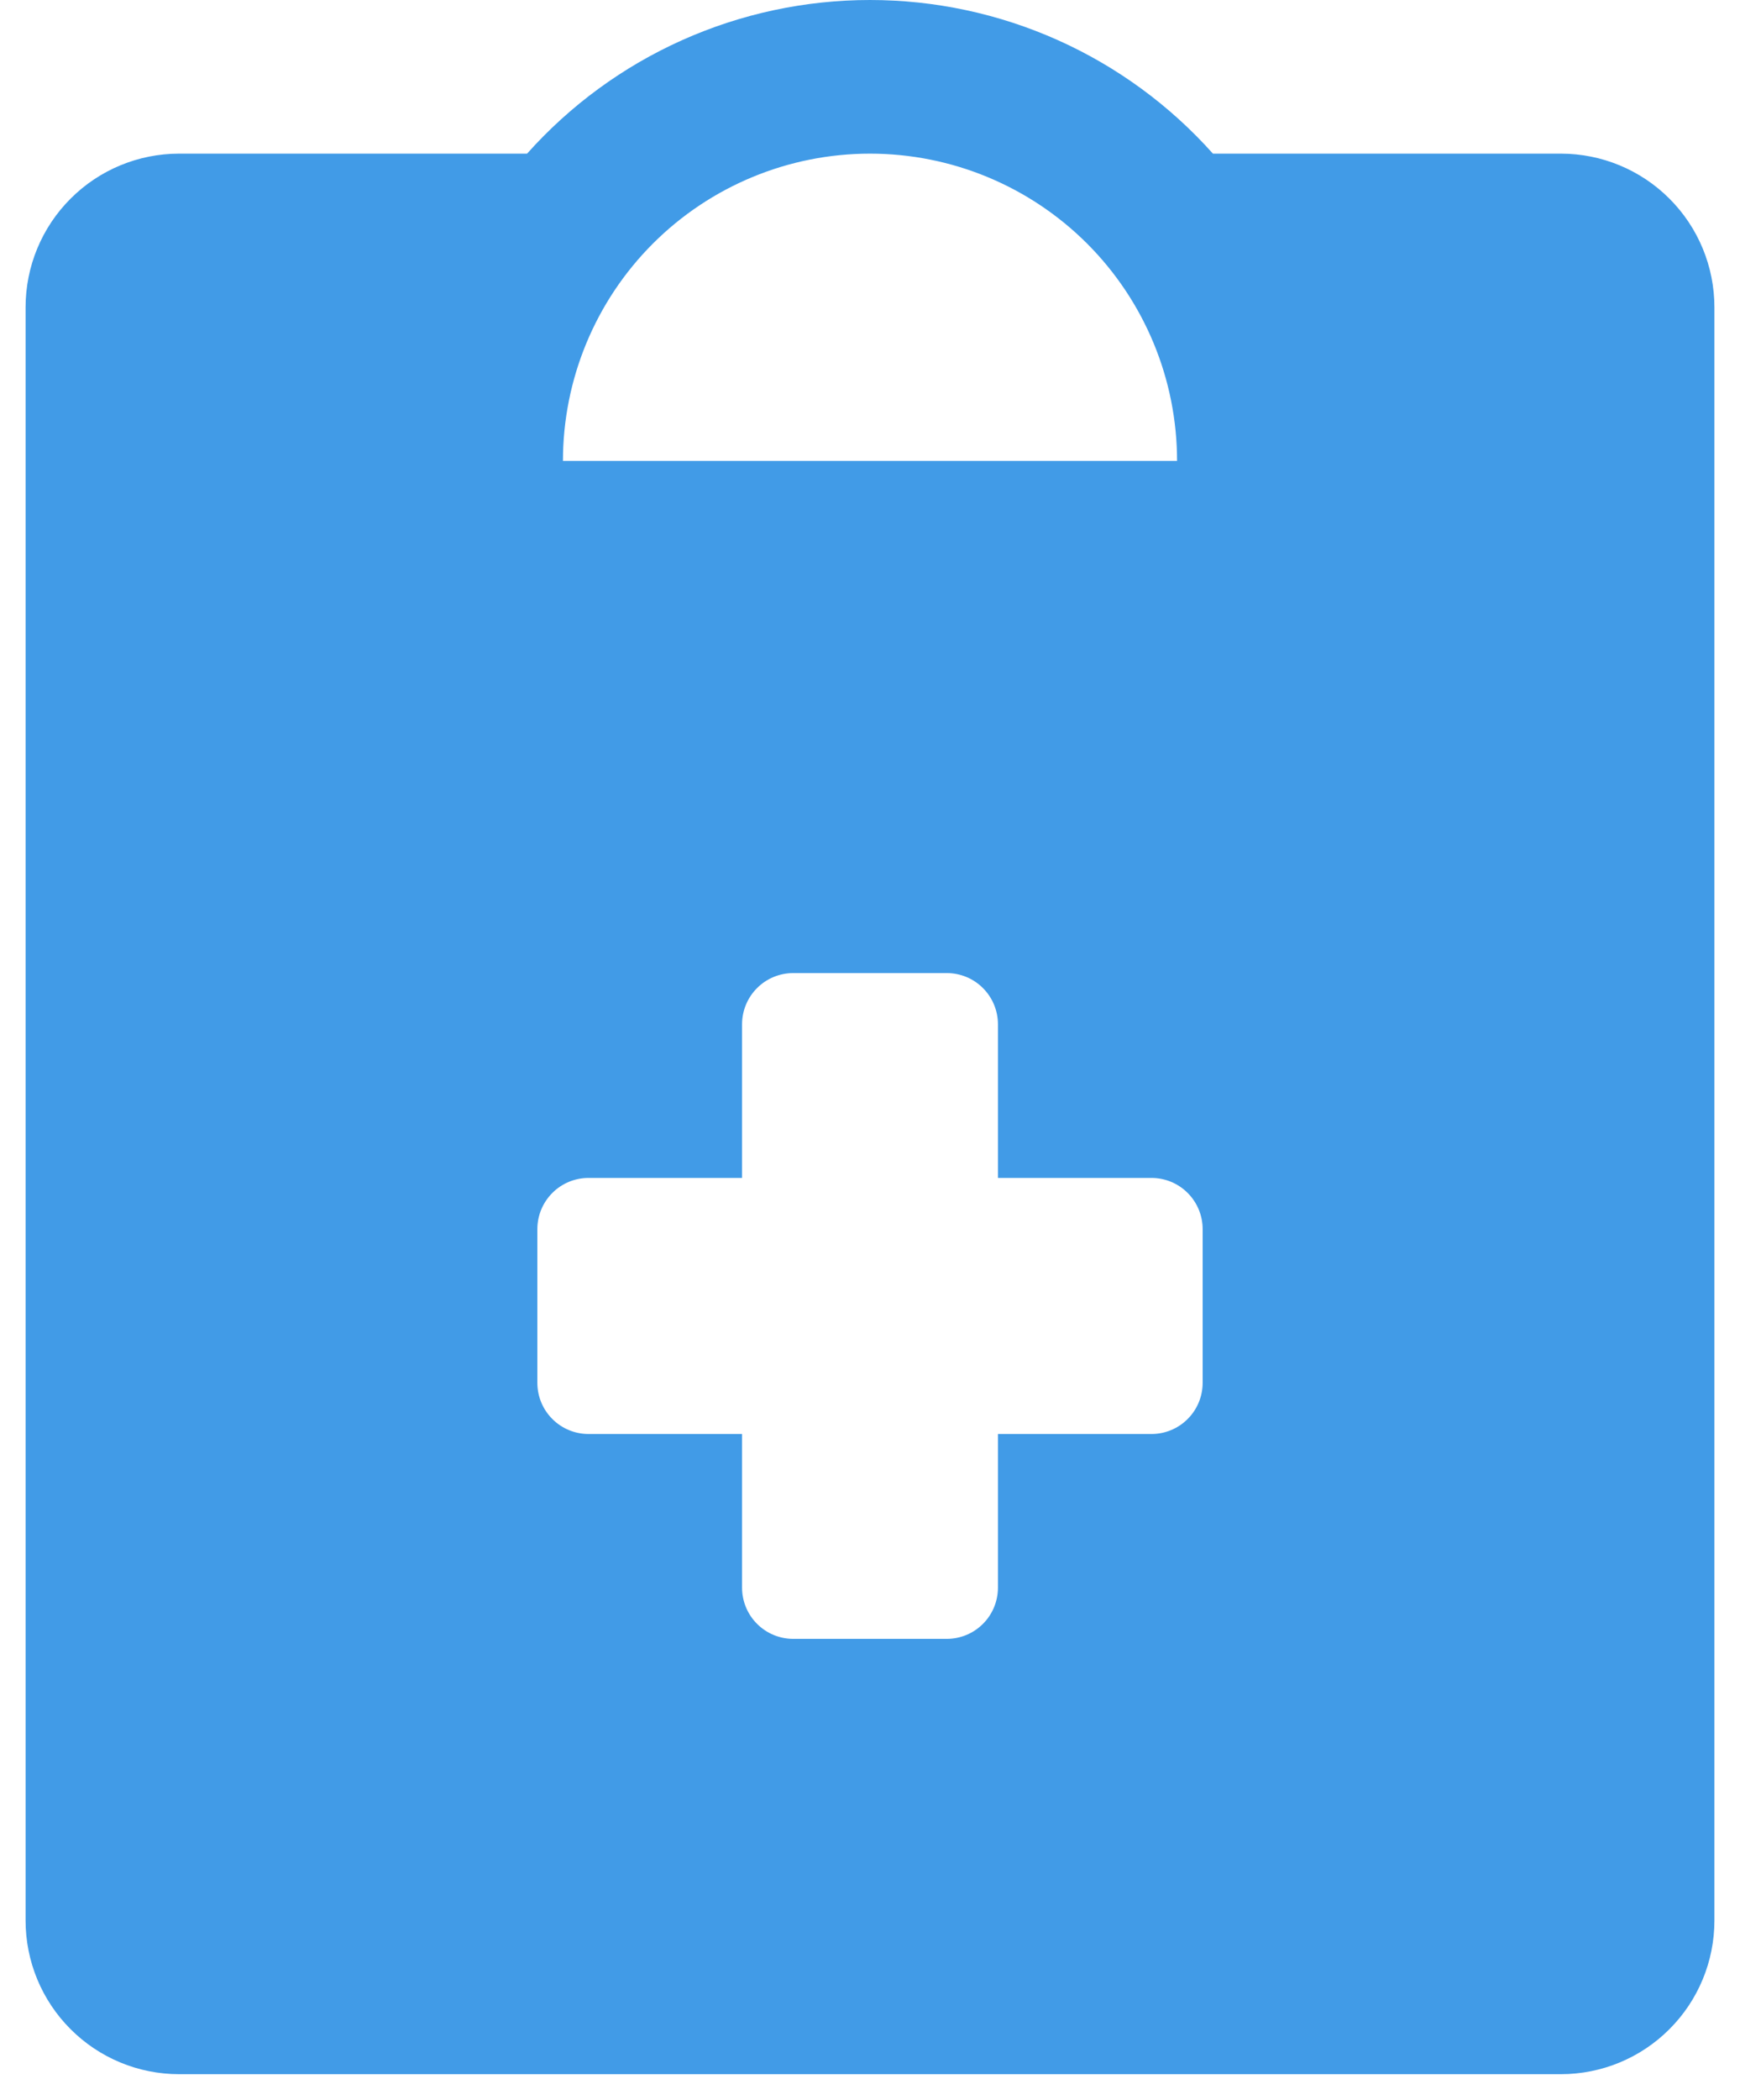<svg width="34" height="41" viewBox="0 0 34 41" fill="none" xmlns="http://www.w3.org/2000/svg">
<path fill-rule="evenodd" clip-rule="evenodd" d="M23.701 3H30.5C31.296 3 32.059 3.316 32.621 3.879C33.184 4.441 33.5 5.204 33.5 6V37.5C33.5 38.296 33.184 39.059 32.621 39.621C32.059 40.184 31.296 40.5 30.5 40.5H3.5C2.704 40.5 1.941 40.184 1.379 39.621C0.816 39.059 0.5 38.296 0.5 37.5V6C0.5 5.204 0.816 4.441 1.379 3.879C1.941 3.316 2.704 3 3.5 3H10.299C11.142 2.056 12.174 1.301 13.329 0.784C14.484 0.267 15.735 0 17 0C18.265 0 19.516 0.267 20.671 0.784C21.826 1.301 22.858 2.056 23.701 3ZM21.243 4.757C20.117 3.632 18.591 3 17 3C15.409 3 13.883 3.632 12.757 4.757C11.632 5.882 11 7.409 11 9H23C23 7.409 22.368 5.882 21.243 4.757ZM23.5 27V24C23.5 23.735 23.395 23.481 23.207 23.293C23.02 23.105 22.765 23 22.5 23H19.5V20C19.5 19.735 19.395 19.481 19.207 19.293C19.02 19.105 18.765 19 18.5 19H15.5C15.235 19 14.98 19.105 14.793 19.293C14.605 19.481 14.5 19.735 14.5 20V23H11.5C11.235 23 10.98 23.105 10.793 23.293C10.605 23.481 10.5 23.735 10.5 24V27C10.5 27.265 10.605 27.52 10.793 27.707C10.98 27.895 11.235 28 11.5 28H14.5V31C14.5 31.265 14.605 31.52 14.793 31.707C14.98 31.895 15.235 32 15.5 32H18.5C18.765 32 19.02 31.895 19.207 31.707C19.395 31.52 19.5 31.265 19.5 31V28H22.5C22.765 28 23.02 27.895 23.207 27.707C23.395 27.52 23.5 27.265 23.5 27Z" fill="#419BE7"/>
</svg>
